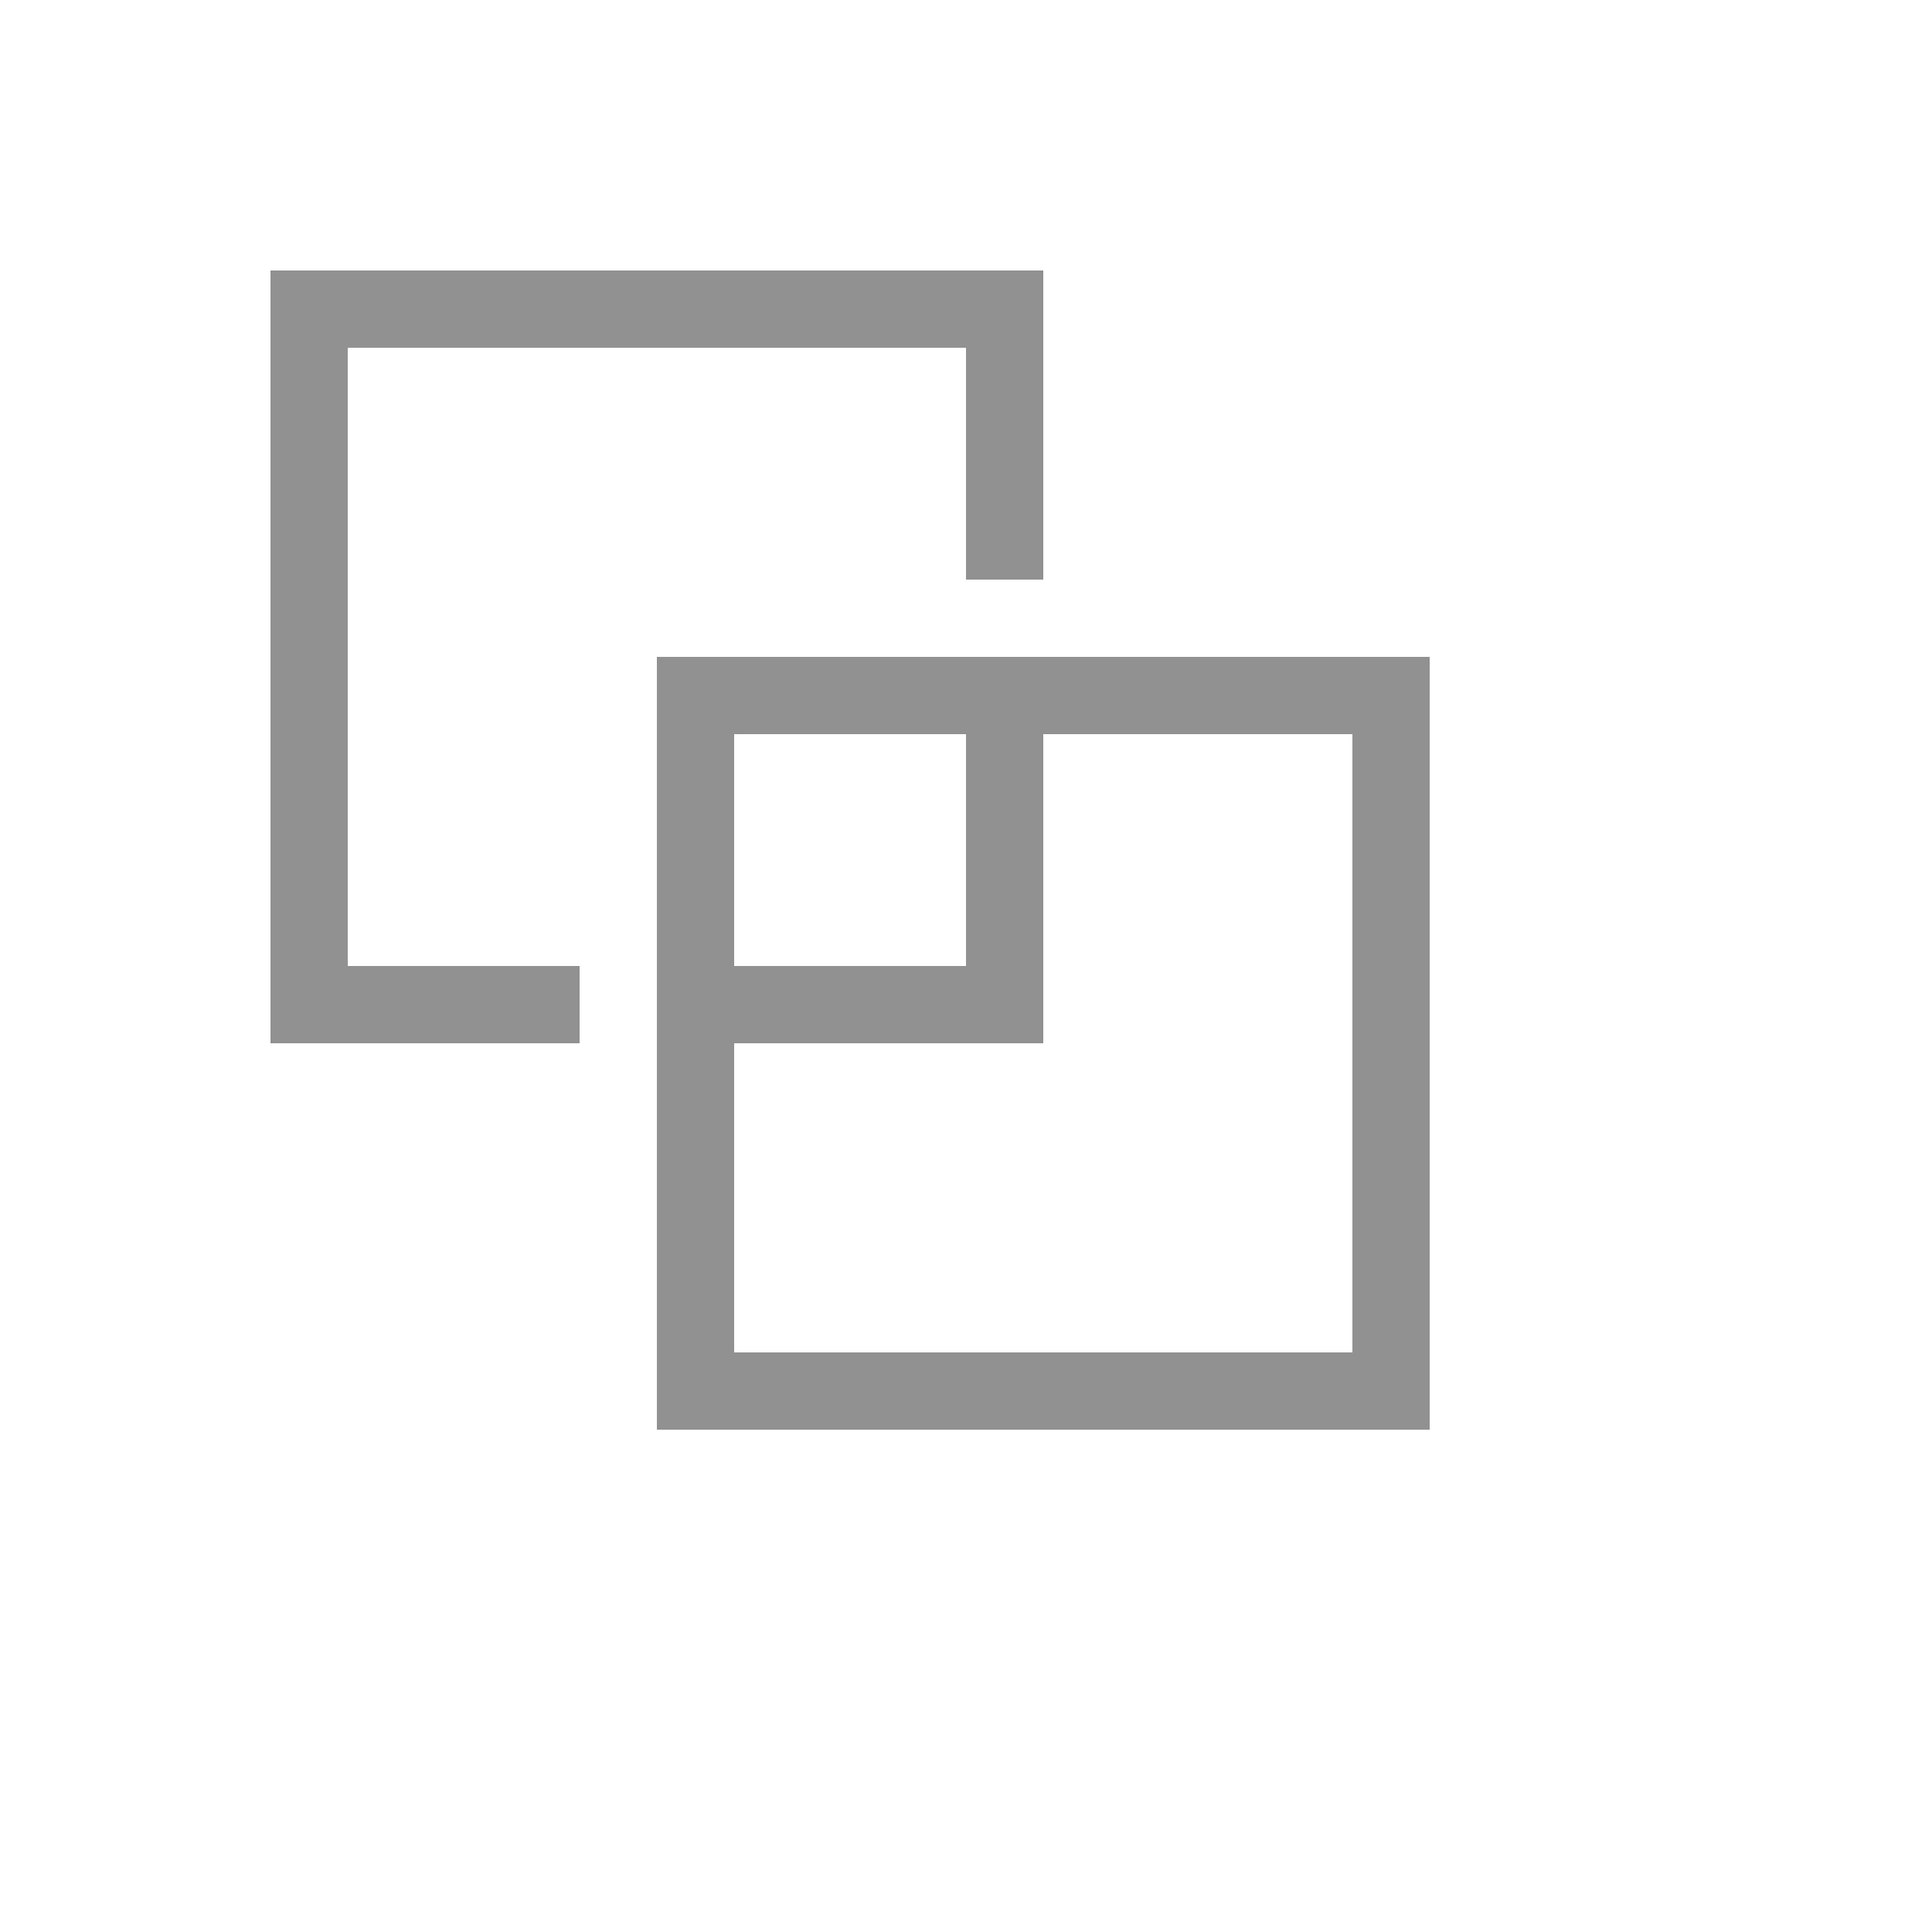 <svg xmlns="http://www.w3.org/2000/svg" version="1.1" xmlns:xlink="http://www.w3.org/1999/xlink" width="100%" height="100%" id="svgWorkerArea" viewBox="-25 -25 625 625" xmlns:idraw="https://idraw.muisca.co" style="background: white;"><defs id="defsdoc"><pattern id="patternBool" x="0" y="0" width="10" height="10" patternUnits="userSpaceOnUse" patternTransform="rotate(35)"><circle cx="5" cy="5" r="4" style="stroke: none;fill: #ff000070;"></circle></pattern></defs><g id="fileImp-62264364" class="cosito"><path id="pathImp-169175979" fill="#91919144" class="grouped" d="M412.5 212.5C412.5 212.5 412.5 412.5 412.5 412.5 412.5 412.5 212.5 412.5 212.5 412.5 212.5 412.5 212.5 212.5 212.5 212.5 212.5 212.5 412.5 212.5 412.5 212.5M437.5 187.5C437.5 187.5 187.5 187.5 187.5 187.5 187.5 187.5 187.5 437.5 187.5 437.5 187.5 437.5 437.5 437.5 437.5 437.5 437.5 437.5 437.5 187.5 437.5 187.5 437.5 187.5 437.5 187.5 437.5 187.5"></path><path id="pathImp-449686073" fill="#91919144" class="grouped" d="M162.5 287.5C162.5 287.5 87.5 287.5 87.5 287.5 87.5 287.5 87.5 87.5 87.5 87.5 87.5 87.5 287.5 87.5 287.5 87.5 287.5 87.5 287.5 162.5 287.5 162.5 287.5 162.5 312.5 162.5 312.5 162.5 312.5 162.5 312.5 62.5 312.5 62.5 312.5 62.5 62.5 62.5 62.5 62.5 62.5 62.5 62.5 312.5 62.5 312.5 62.5 312.5 162.5 312.5 162.5 312.5 162.5 312.5 162.5 287.5 162.5 287.5 162.5 287.5 162.5 287.5 162.5 287.5M287.5 212.5C287.5 212.5 287.5 287.5 287.5 287.5 287.5 287.5 212.5 287.5 212.5 287.5 212.5 287.5 212.5 312.5 212.5 312.5 212.5 312.5 312.5 312.5 312.5 312.5 312.5 312.5 312.5 212.5 312.5 212.5 312.5 212.5 287.5 212.5 287.5 212.5 287.5 212.5 287.5 212.5 287.5 212.5"></path></g></svg>